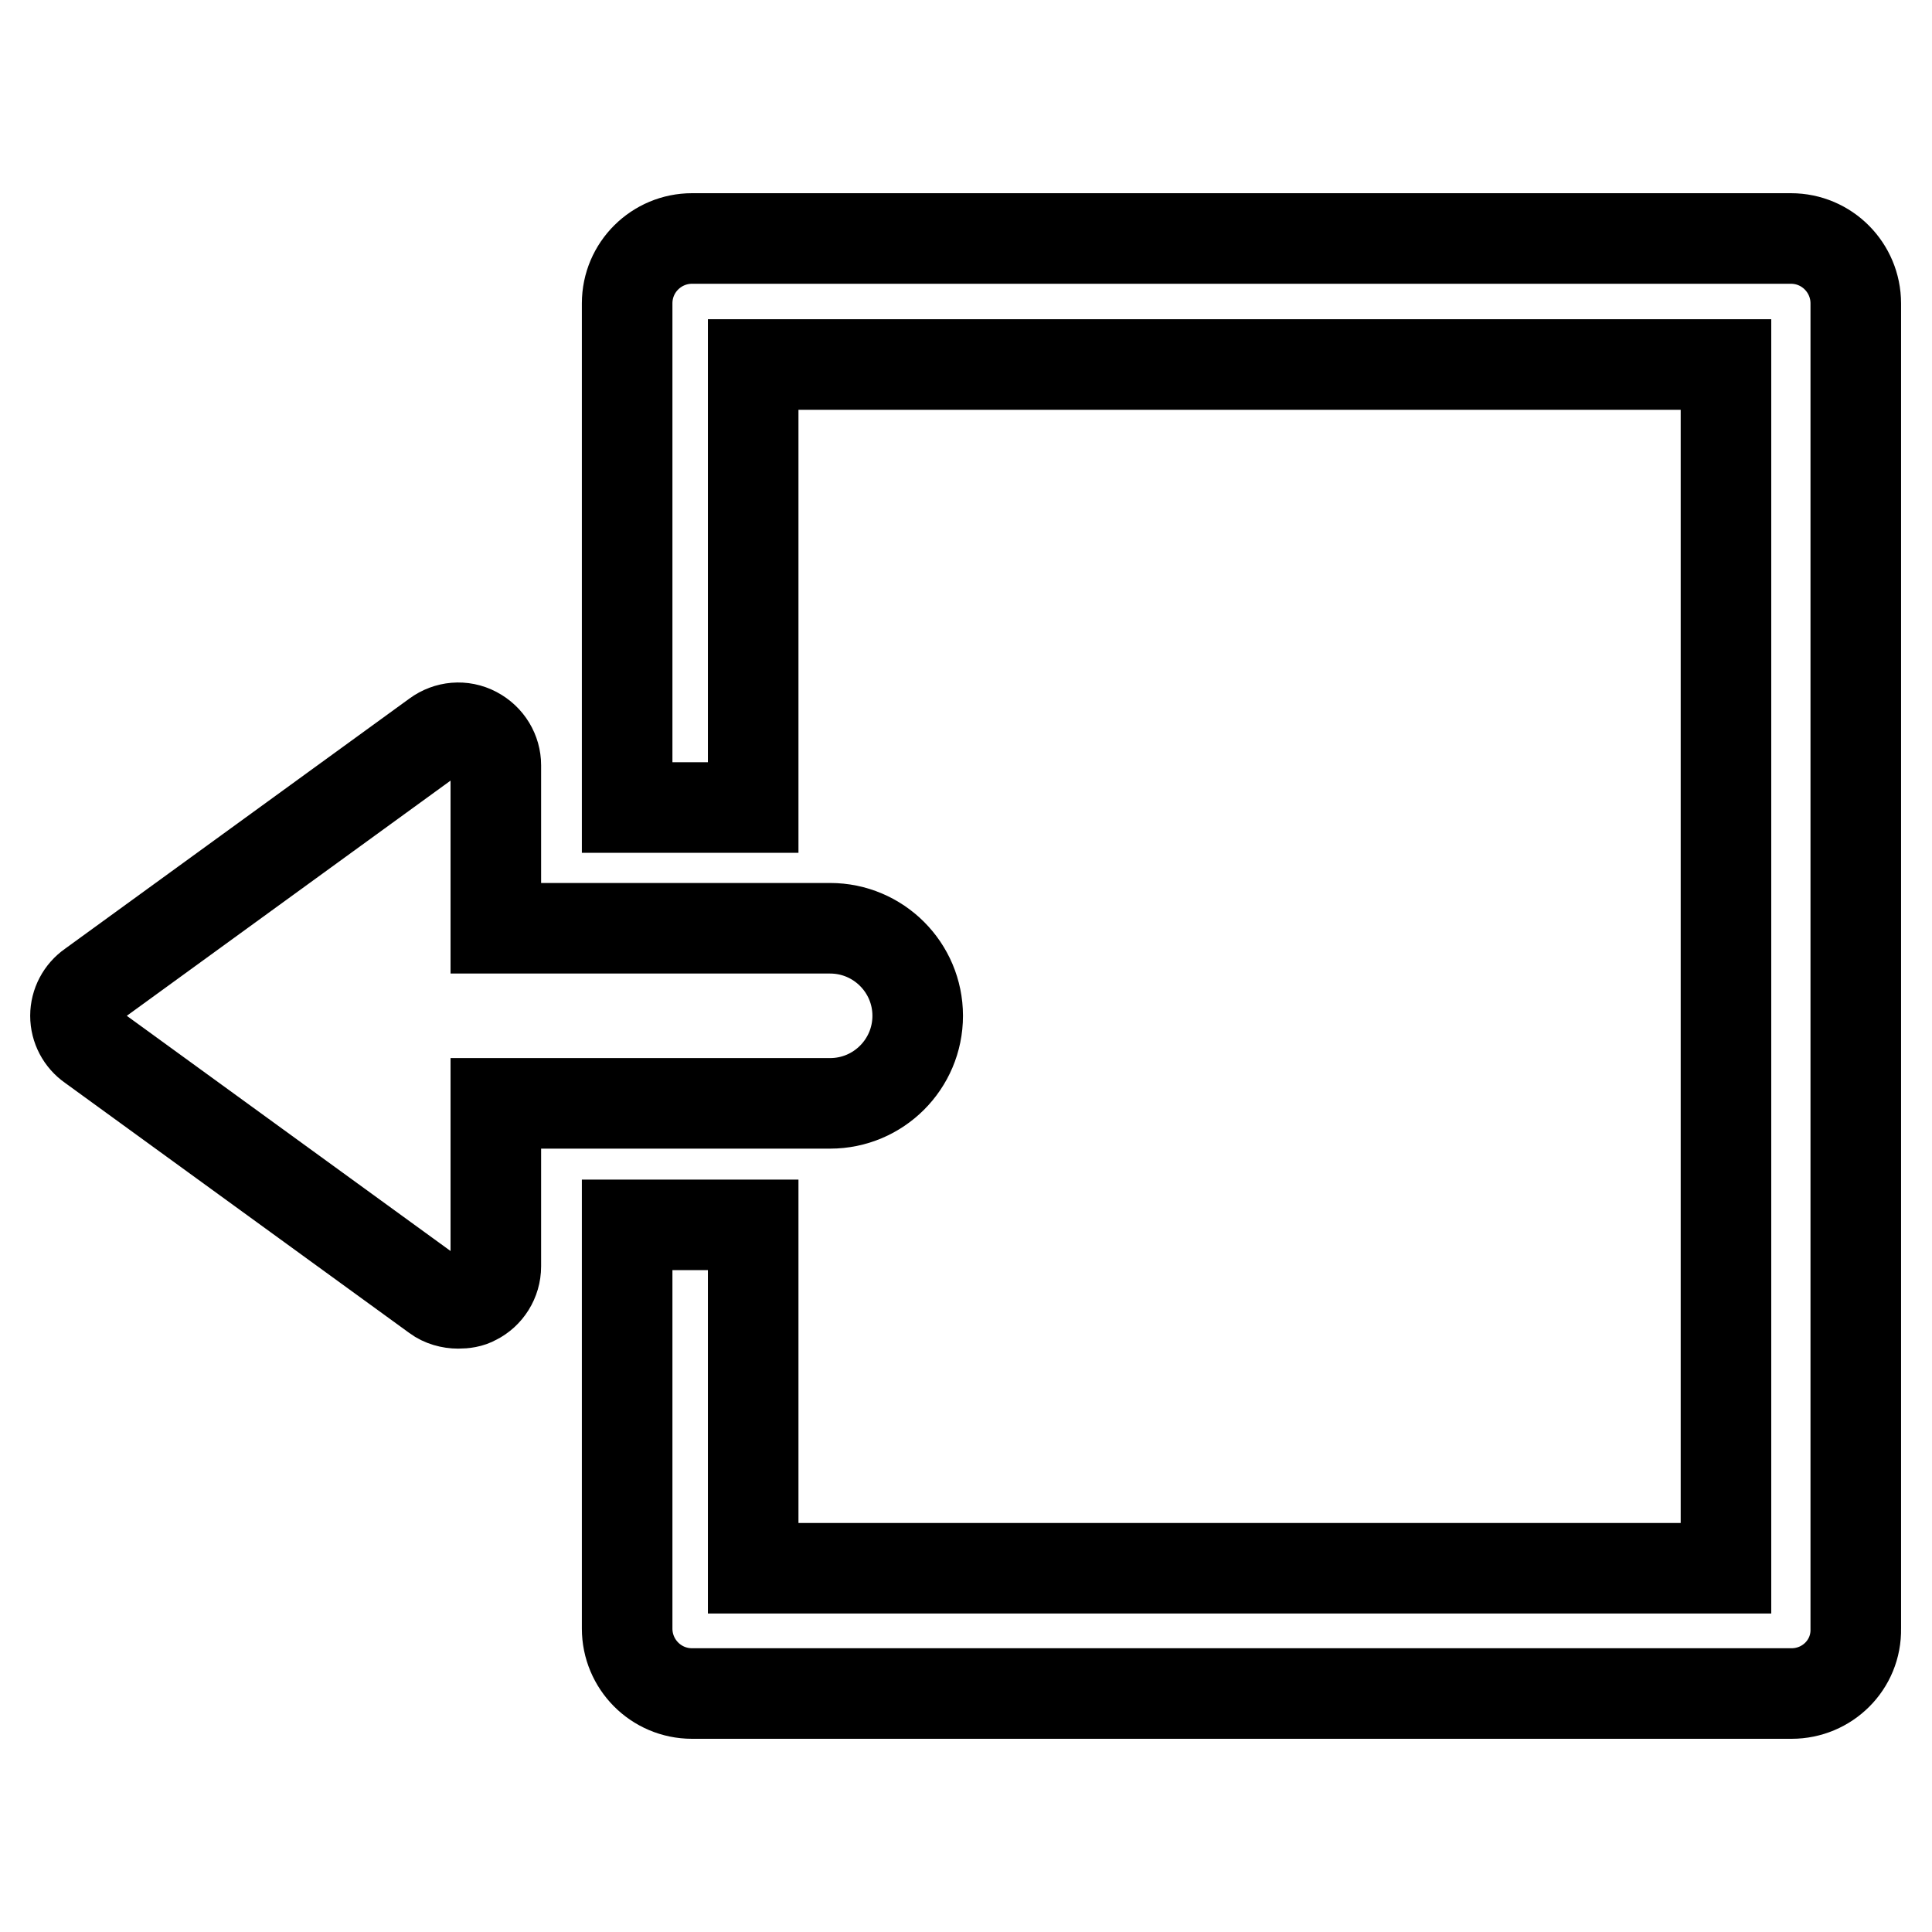 <?xml version="1.0" encoding="utf-8"?>
<!-- Svg Vector Icons : http://www.onlinewebfonts.com/icon -->
<!DOCTYPE svg PUBLIC "-//W3C//DTD SVG 1.1//EN" "http://www.w3.org/Graphics/SVG/1.1/DTD/svg11.dtd">
<svg version="1.1" xmlns="http://www.w3.org/2000/svg" xmlns:xlink="http://www.w3.org/1999/xlink" x="0px" y="0px" viewBox="0 0 256 256" enable-background="new 0 0 256 256" xml:space="preserve">
<g> <path stroke-width="12" fill-opacity="0" stroke="#000000"  d="M237.4,224.4H91.7c-4.8,0-8.6-3.9-8.6-8.6v-53.5h16.7v45.5h128.9V48.3H99.8V107H83.1V40.2 c0-4.8,3.9-8.6,8.6-8.6h145.6c4.8,0,8.6,3.9,8.6,8.6v175.6C246,220.6,242.1,224.4,237.4,224.4z M121.6,134.6 c0,6.4-5.2,11.6-11.6,11.6H65.7v21.6c0,1.9-1.1,3.6-2.7,4.4c-0.7,0.4-1.5,0.5-2.3,0.5c-1,0-2.1-0.3-2.9-0.9l-45.7-33.2 c-1.3-0.9-2.1-2.4-2.1-4c0-1.6,0.8-3.1,2.1-4l45.7-33.2c1.5-1.1,3.5-1.3,5.2-0.4c1.7,0.9,2.7,2.6,2.7,4.4V123H110 C116.4,123,121.6,128.2,121.6,134.6z"/></g>
</svg>